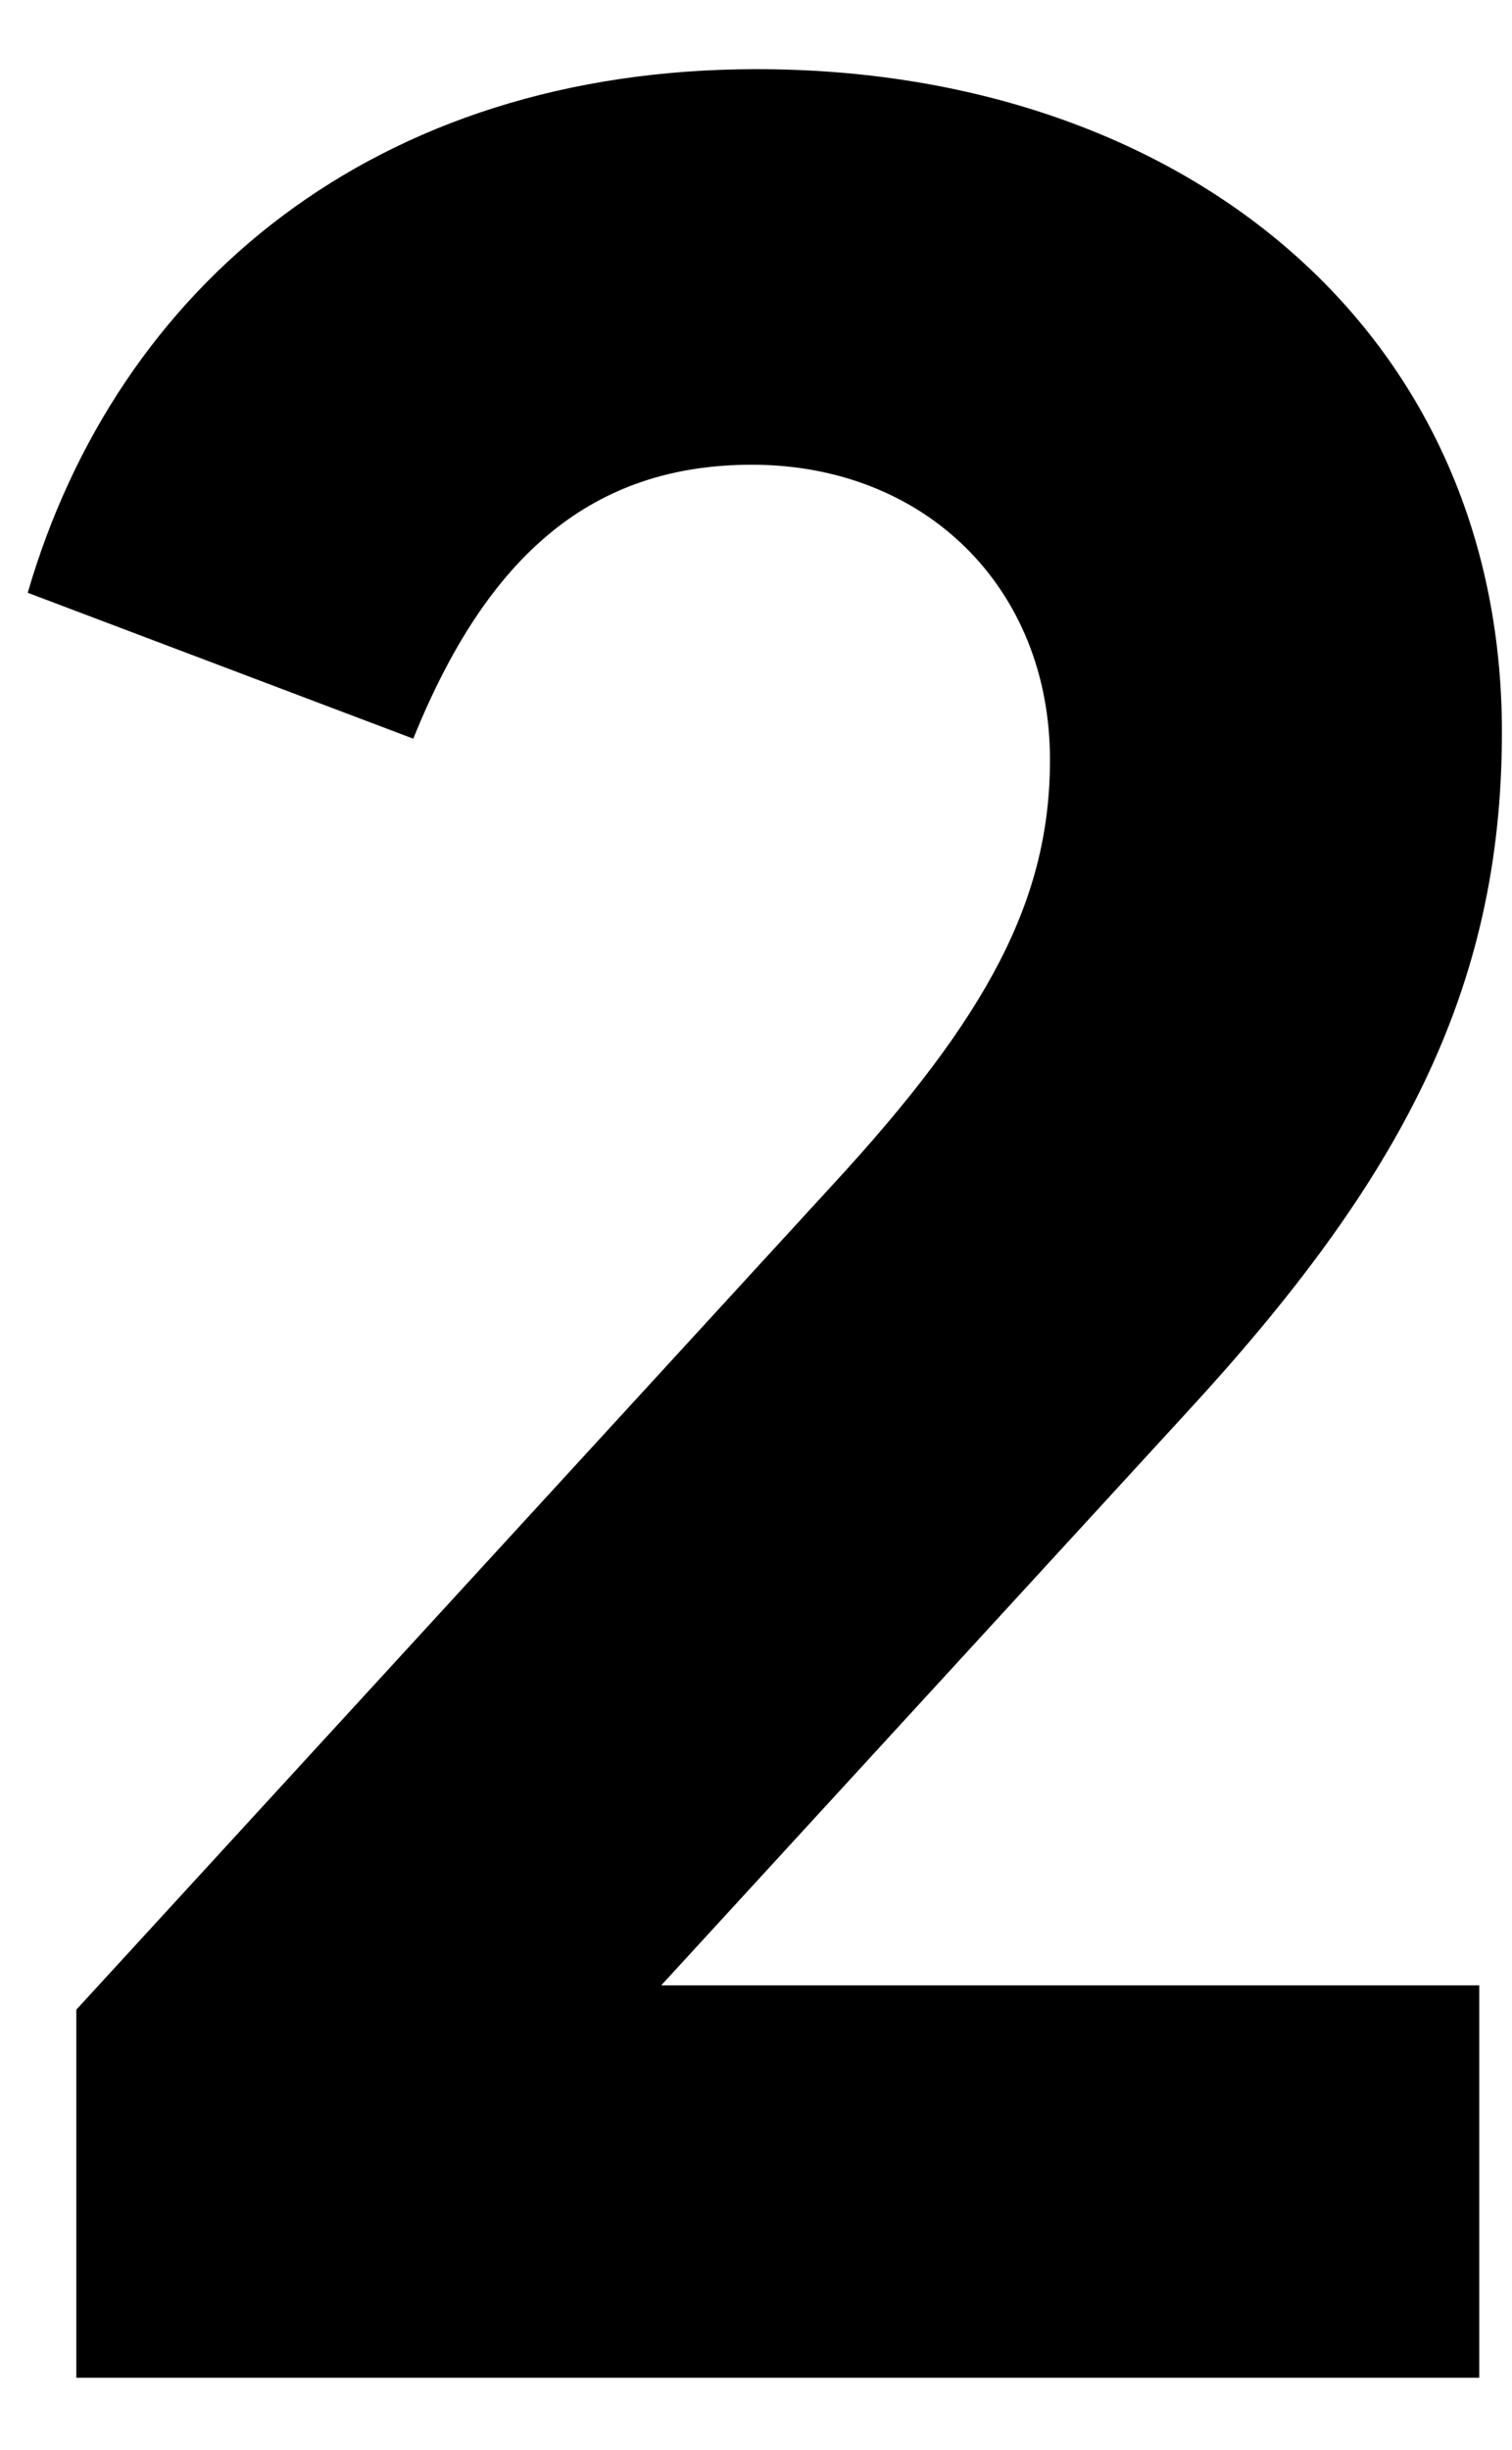 <svg width="21" height="34" viewBox="0 0 21 34" fill="none" xmlns="http://www.w3.org/2000/svg">
<path d="M16.473 19.613L9.183 27.555H20.545V33H1.06V27.892L11.568 16.44C13.728 14.1 14.583 12.48 14.583 10.545C14.583 8.16 12.85 6.45 10.443 6.45C8.238 6.45 6.775 7.688 5.74 10.252L0.385 8.227C1.623 3.975 5.2 0.96 10.51 0.96C16.428 0.96 20.86 4.582 20.86 10.162C20.86 13.74 19.443 16.395 16.473 19.613Z" fill="black"/>
</svg>
